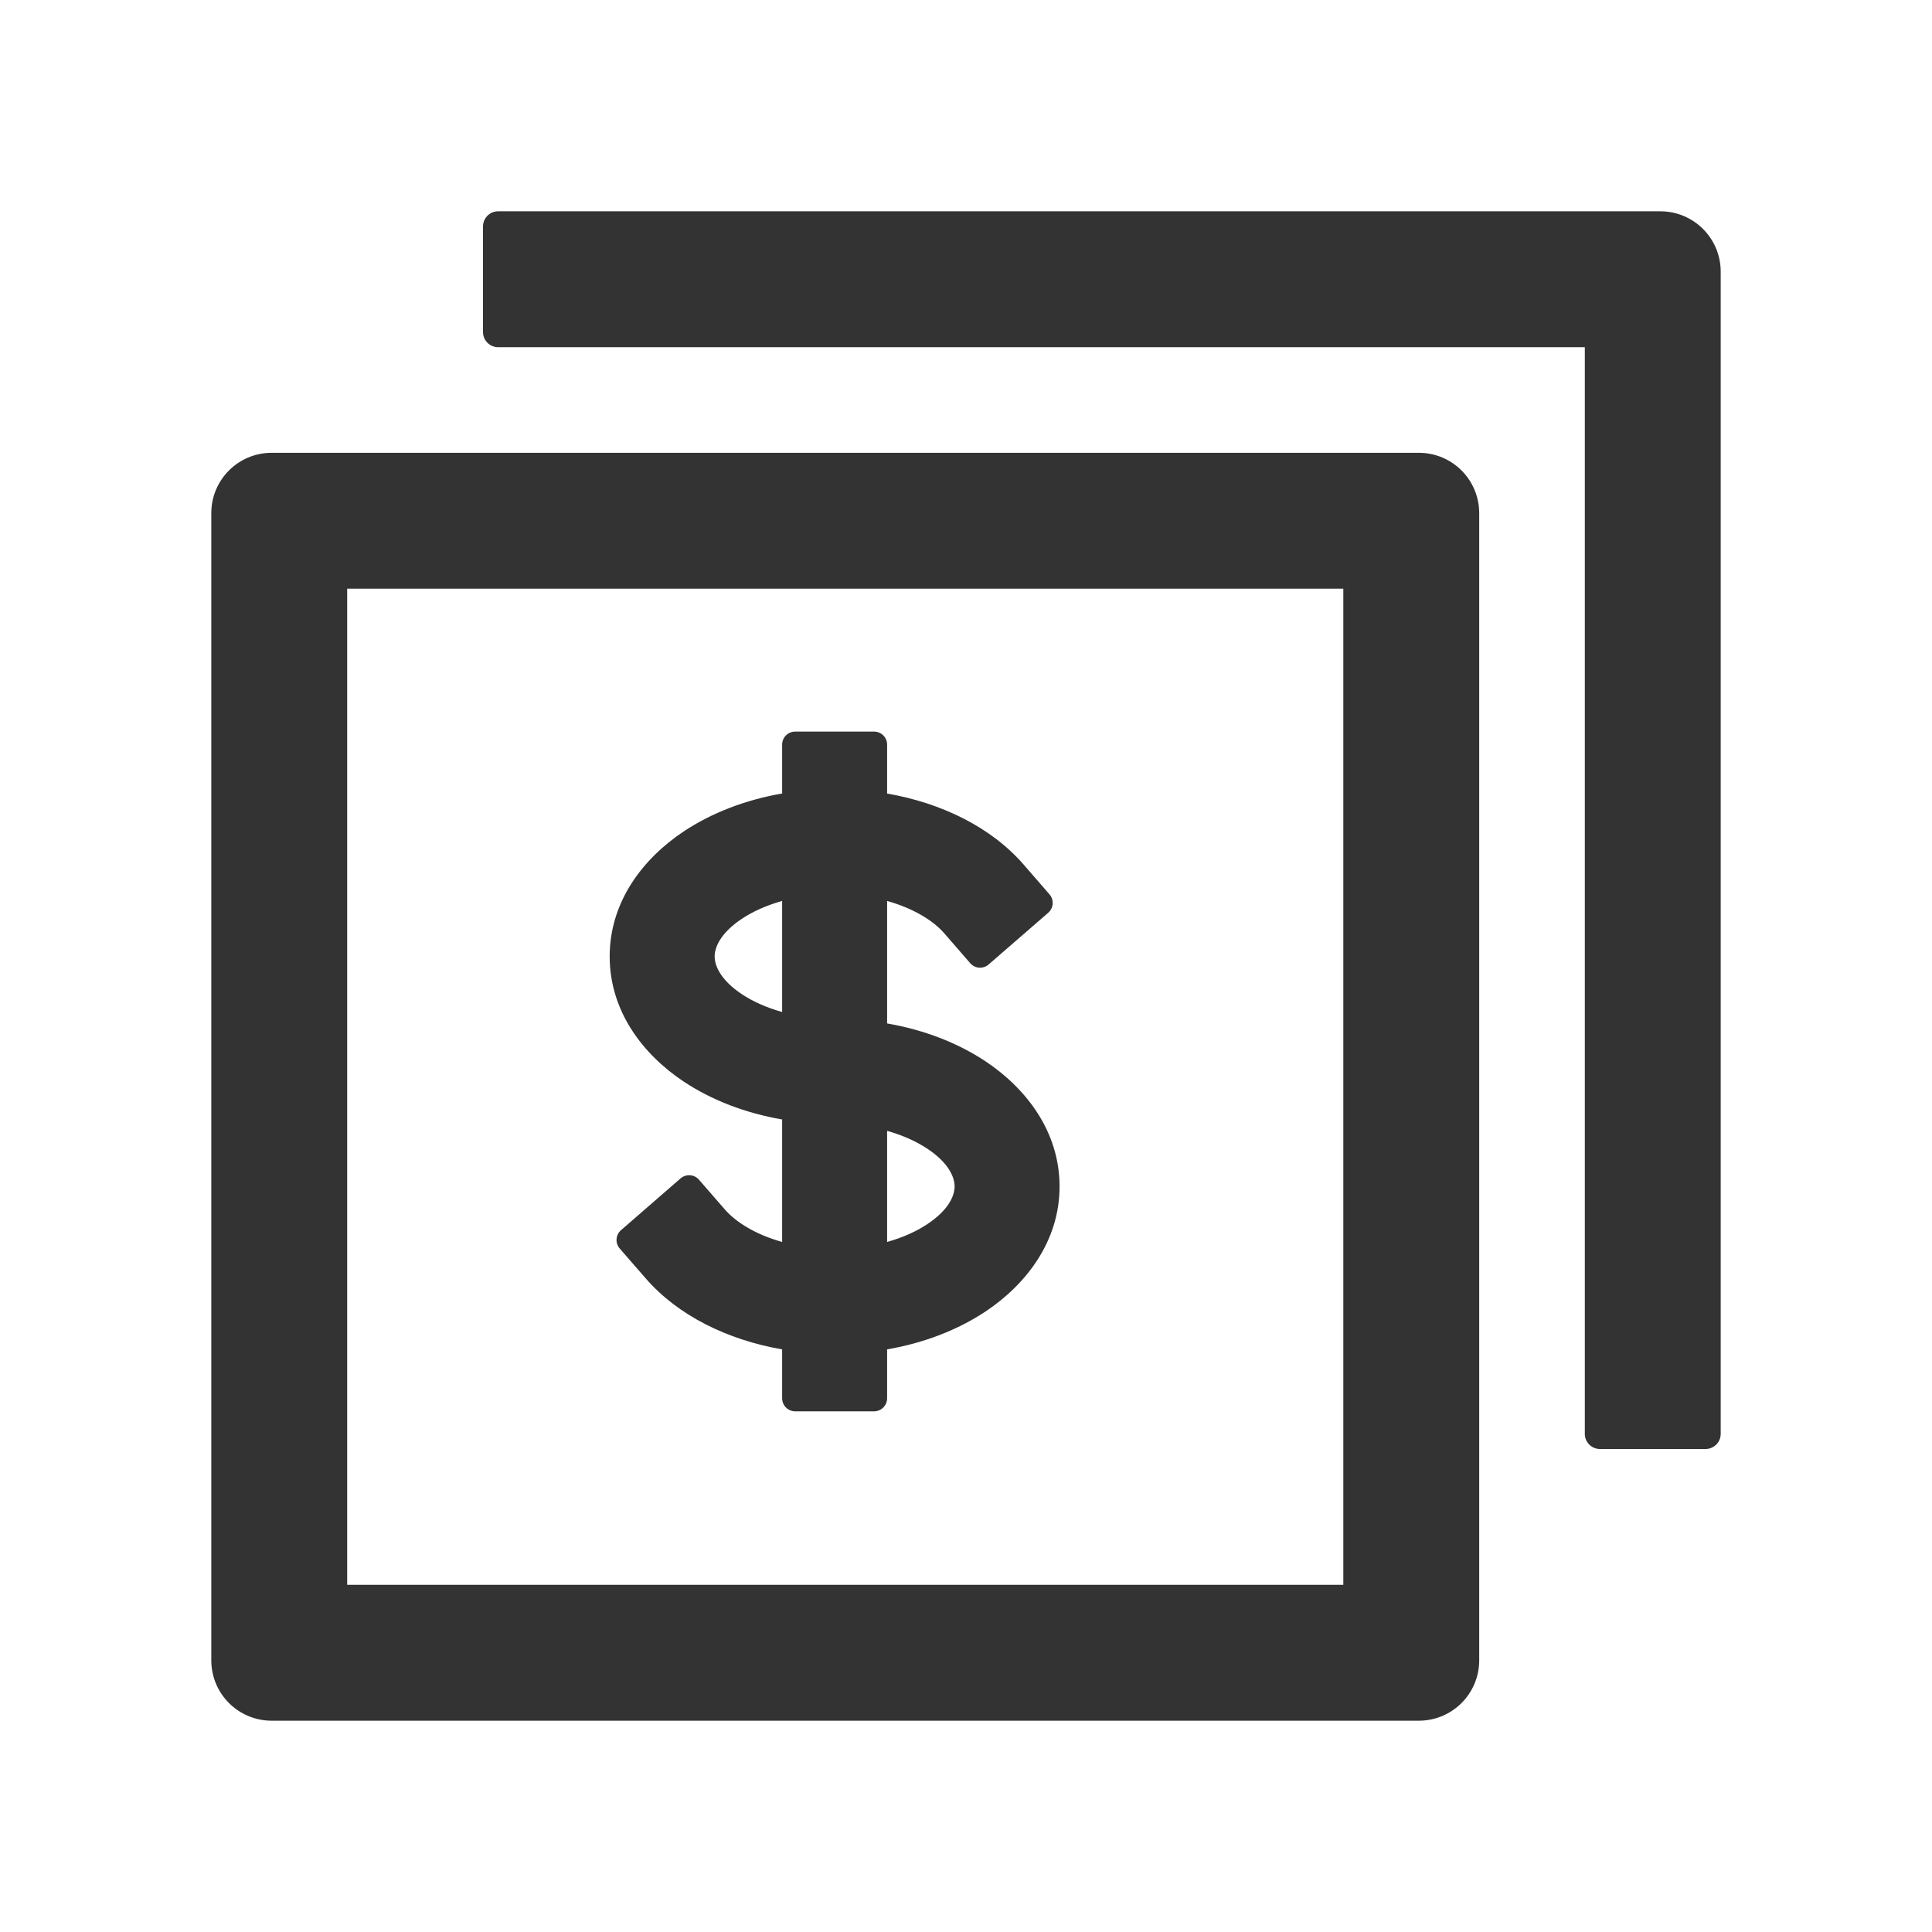 <?xml version="1.0" encoding="UTF-8"?>
<svg xmlns="http://www.w3.org/2000/svg" width="30" height="30" viewBox="0 0 30 30" fill="none">
  <path fill-rule="evenodd" clip-rule="evenodd" d="M4.219 7.031H22.031C22.55 7.031 22.969 7.45 22.969 7.969V25.781C22.969 26.3 22.55 26.719 22.031 26.719H4.219C3.7 26.719 3.281 26.3 3.281 25.781V7.969C3.281 7.45 3.7 7.031 4.219 7.031ZM5.391 24.609H20.859V9.141H5.391V24.609ZM7.734 3.281H25.781C26.3 3.281 26.719 3.7 26.719 4.219V22.266C26.719 22.395 26.613 22.5 26.484 22.5H24.844C24.715 22.5 24.609 22.395 24.609 22.266V5.391H7.734C7.605 5.391 7.5 5.285 7.5 5.156V3.516C7.5 3.387 7.605 3.281 7.734 3.281ZM15.065 14.956C15.101 14.997 15.151 15.022 15.204 15.026C15.258 15.029 15.311 15.012 15.352 14.976L16.276 14.174C16.361 14.101 16.37 13.972 16.297 13.888L15.895 13.425C15.393 12.847 14.623 12.469 13.775 12.322V11.562C13.775 11.45 13.684 11.36 13.572 11.36H12.348C12.236 11.36 12.145 11.45 12.145 11.562V12.321C11.576 12.42 11.05 12.622 10.614 12.912C9.984 13.332 9.467 14.001 9.467 14.852C9.467 15.703 9.984 16.373 10.614 16.793C11.05 17.083 11.576 17.285 12.145 17.383V19.285C11.731 19.169 11.425 18.976 11.256 18.781L10.854 18.319C10.781 18.234 10.653 18.225 10.568 18.298L9.644 19.101C9.603 19.136 9.578 19.186 9.574 19.24C9.57 19.294 9.588 19.346 9.623 19.387L10.025 19.849C10.527 20.428 11.297 20.806 12.145 20.953V21.712C12.145 21.825 12.236 21.915 12.348 21.915H13.572C13.684 21.915 13.775 21.825 13.775 21.712V20.953C14.344 20.855 14.87 20.653 15.306 20.363C15.935 19.943 16.453 19.273 16.453 18.423C16.453 17.572 15.935 16.902 15.306 16.482C14.87 16.192 14.344 15.99 13.775 15.892V13.99C14.189 14.106 14.495 14.299 14.664 14.494L15.065 14.956ZM11.518 14.268C11.686 14.156 11.898 14.059 12.145 13.99V15.714C11.898 15.646 11.686 15.548 11.518 15.437C11.181 15.211 11.097 14.989 11.097 14.852C11.097 14.715 11.181 14.493 11.518 14.268ZM14.401 19.007C14.234 19.119 14.022 19.216 13.775 19.285V17.56C14.022 17.629 14.234 17.727 14.401 17.838C14.739 18.063 14.823 18.286 14.823 18.423C14.823 18.56 14.739 18.782 14.401 19.007Z" fill="#333333"></path>
</svg>
